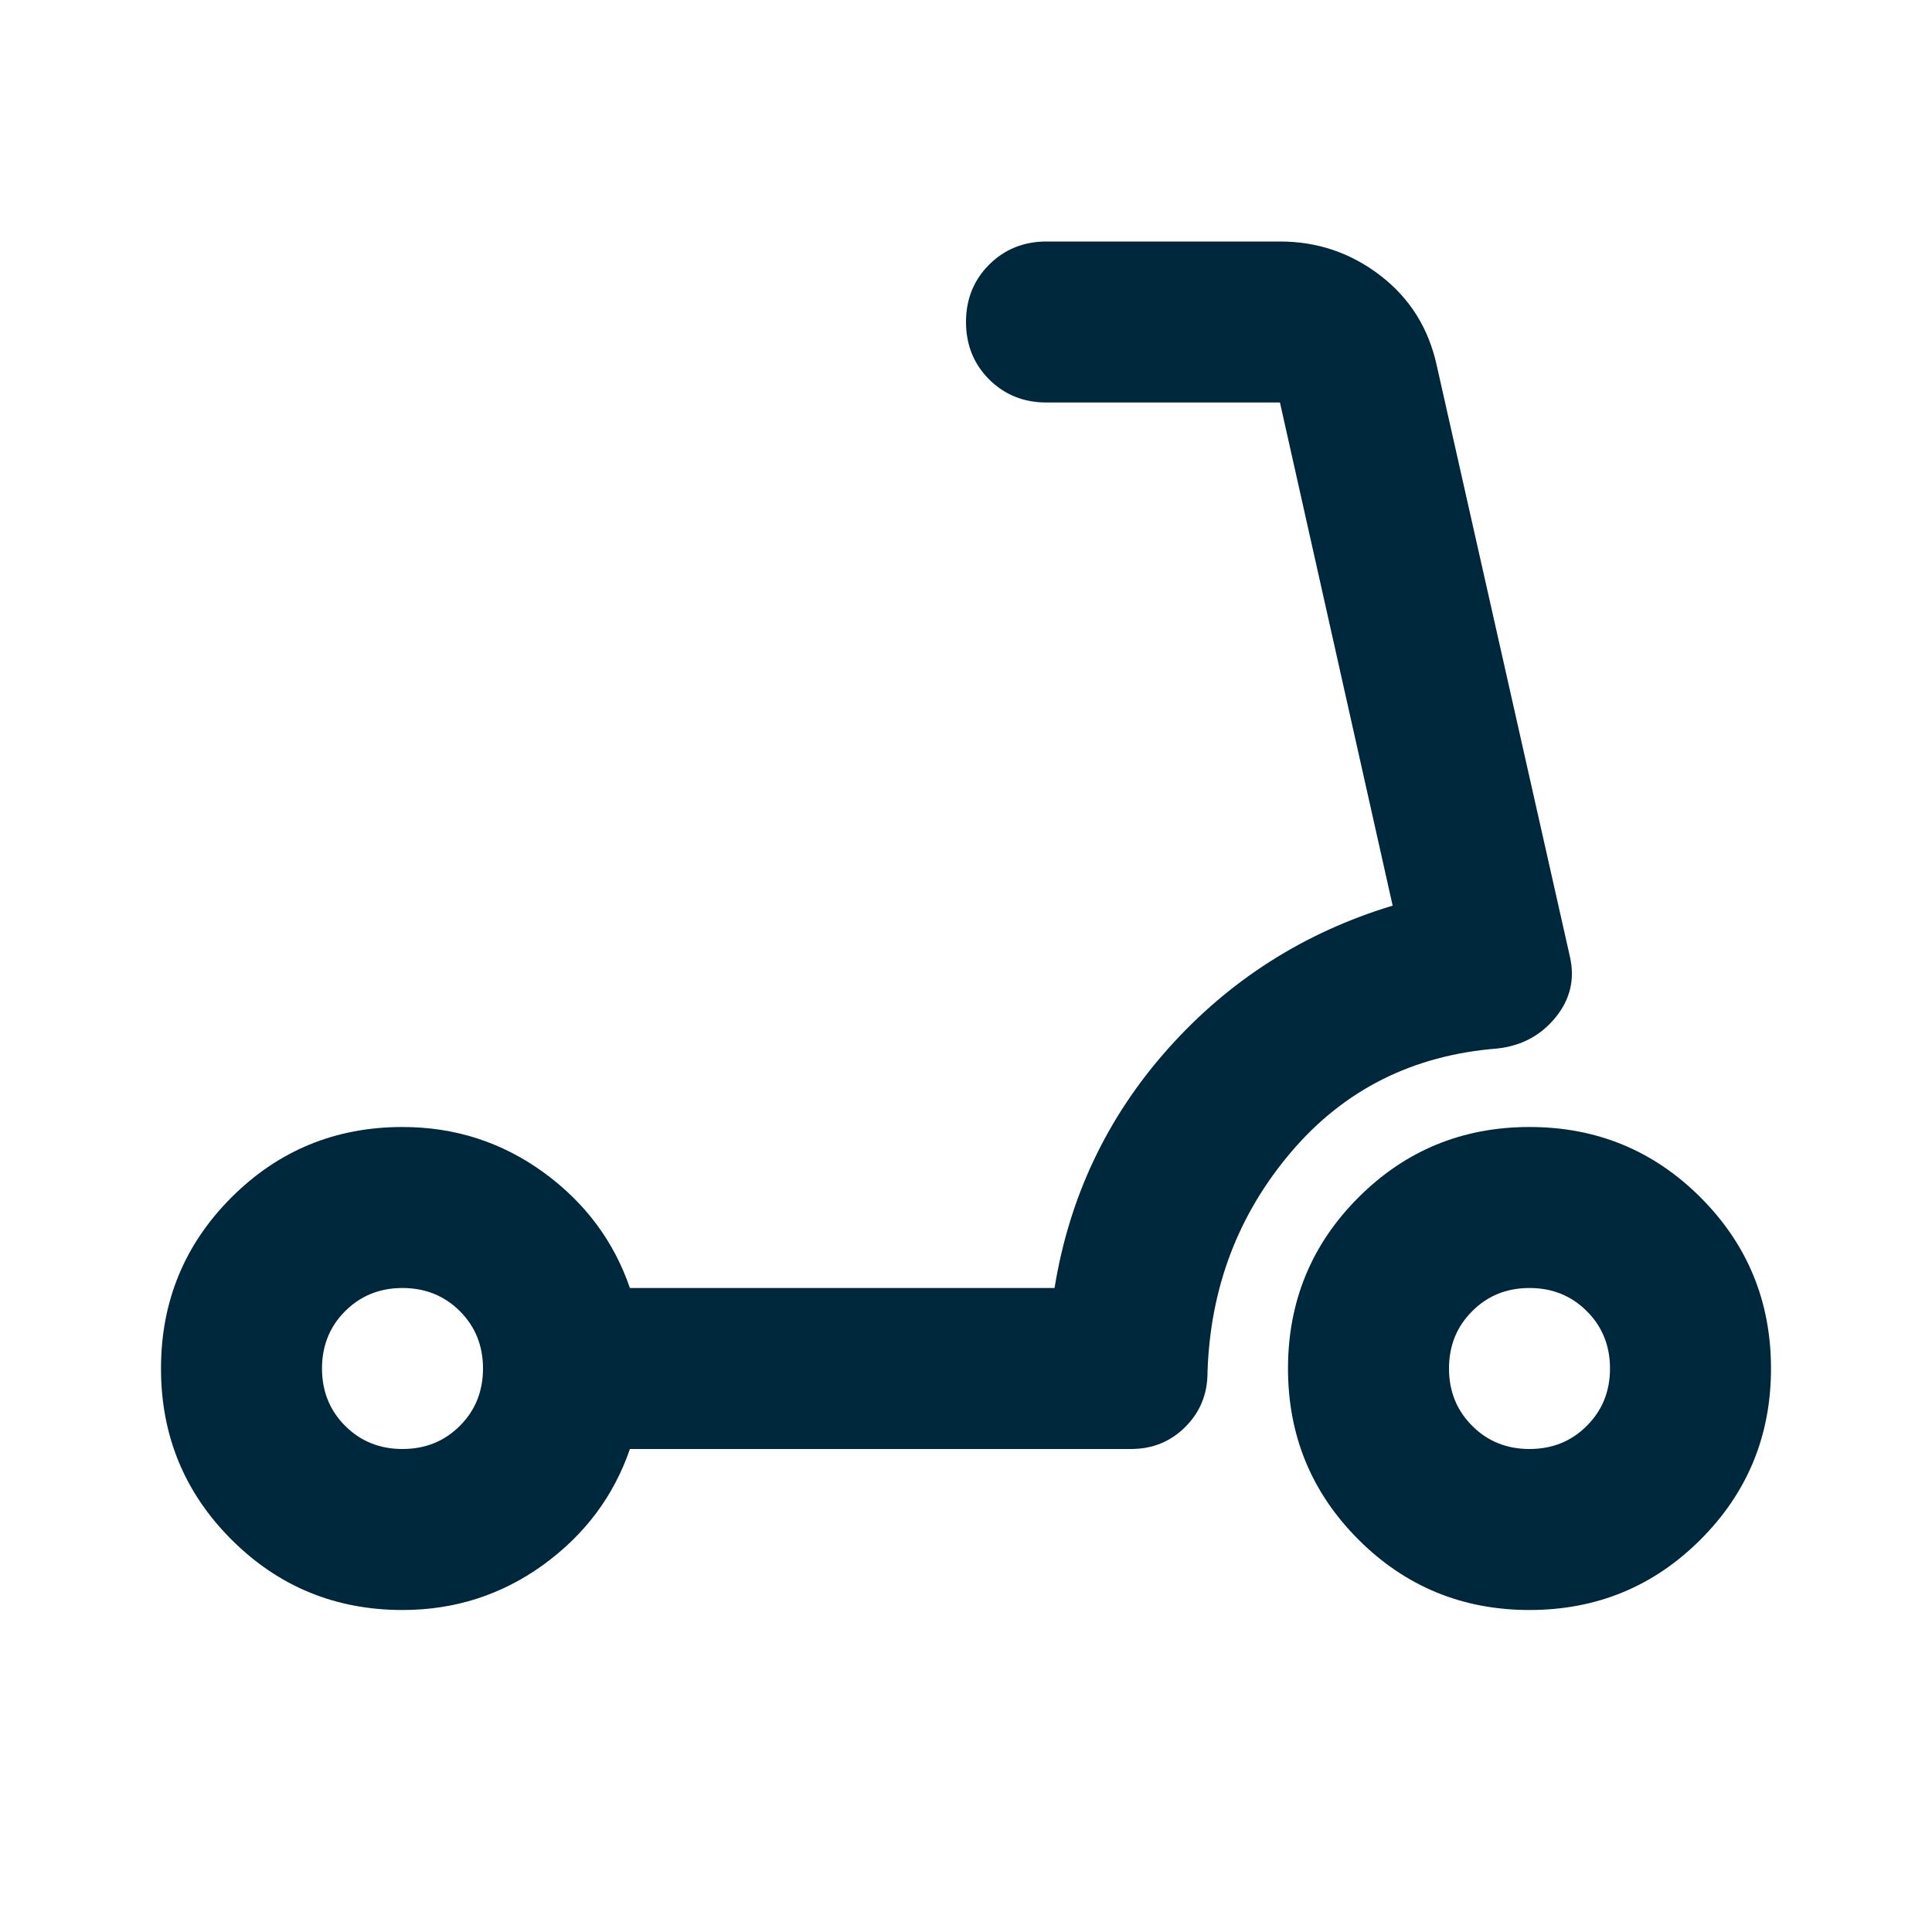 <svg width="24" height="24" viewBox="0 0 24 24" fill="none" xmlns="http://www.w3.org/2000/svg">
<mask id="mask0_4101_22876" style="mask-type:alpha" maskUnits="userSpaceOnUse" x="0" y="0" width="24" height="24">
<rect width="24" height="24" fill="#D9D9D9"/>
</mask>
<g mask="url(#mask0_4101_22876)">
<path d="M19 18C19.283 18 19.521 17.904 19.712 17.712C19.904 17.521 20 17.283 20 17C20 16.717 19.904 16.479 19.712 16.288C19.521 16.096 19.283 16 19 16C18.717 16 18.479 16.096 18.288 16.288C18.096 16.479 18 16.717 18 17C18 17.283 18.096 17.521 18.288 17.712C18.479 17.904 18.717 18 19 18ZM19 20C18.167 20 17.458 19.708 16.875 19.125C16.292 18.542 16 17.833 16 17C16 16.167 16.292 15.458 16.875 14.875C17.458 14.292 18.167 14 19 14C19.833 14 20.542 14.292 21.125 14.875C21.708 15.458 22 16.167 22 17C22 17.833 21.708 18.542 21.125 19.125C20.542 19.708 19.833 20 19 20ZM5 18C5.283 18 5.521 17.904 5.713 17.712C5.904 17.521 6 17.283 6 17C6 16.717 5.904 16.479 5.713 16.288C5.521 16.096 5.283 16 5 16C4.717 16 4.479 16.096 4.287 16.288C4.096 16.479 4 16.717 4 17C4 17.283 4.096 17.521 4.287 17.712C4.479 17.904 4.717 18 5 18ZM5 20C4.167 20 3.458 19.708 2.875 19.125C2.292 18.542 2 17.833 2 17C2 16.167 2.292 15.458 2.875 14.875C3.458 14.292 4.167 14 5 14C5.65 14 6.233 14.188 6.75 14.562C7.267 14.938 7.625 15.417 7.825 16H13.1C13.283 14.867 13.754 13.875 14.512 13.025C15.271 12.175 16.2 11.583 17.3 11.25L15.9 5H13C12.717 5 12.479 4.904 12.287 4.713C12.096 4.521 12 4.283 12 4C12 3.717 12.096 3.479 12.287 3.288C12.479 3.096 12.717 3 13 3H15.9C16.367 3 16.783 3.142 17.15 3.425C17.517 3.708 17.75 4.083 17.85 4.55L19.5 11.875C19.567 12.158 19.508 12.412 19.325 12.637C19.142 12.863 18.9 12.992 18.6 13.025C17.55 13.108 16.696 13.537 16.038 14.312C15.379 15.088 15.033 16 15 17.05C15 17.317 14.908 17.542 14.725 17.725C14.542 17.908 14.317 18 14.05 18H7.825C7.625 18.583 7.267 19.062 6.75 19.438C6.233 19.812 5.65 20 5 20Z" fill="#00283D"/>
</g>
</svg>
